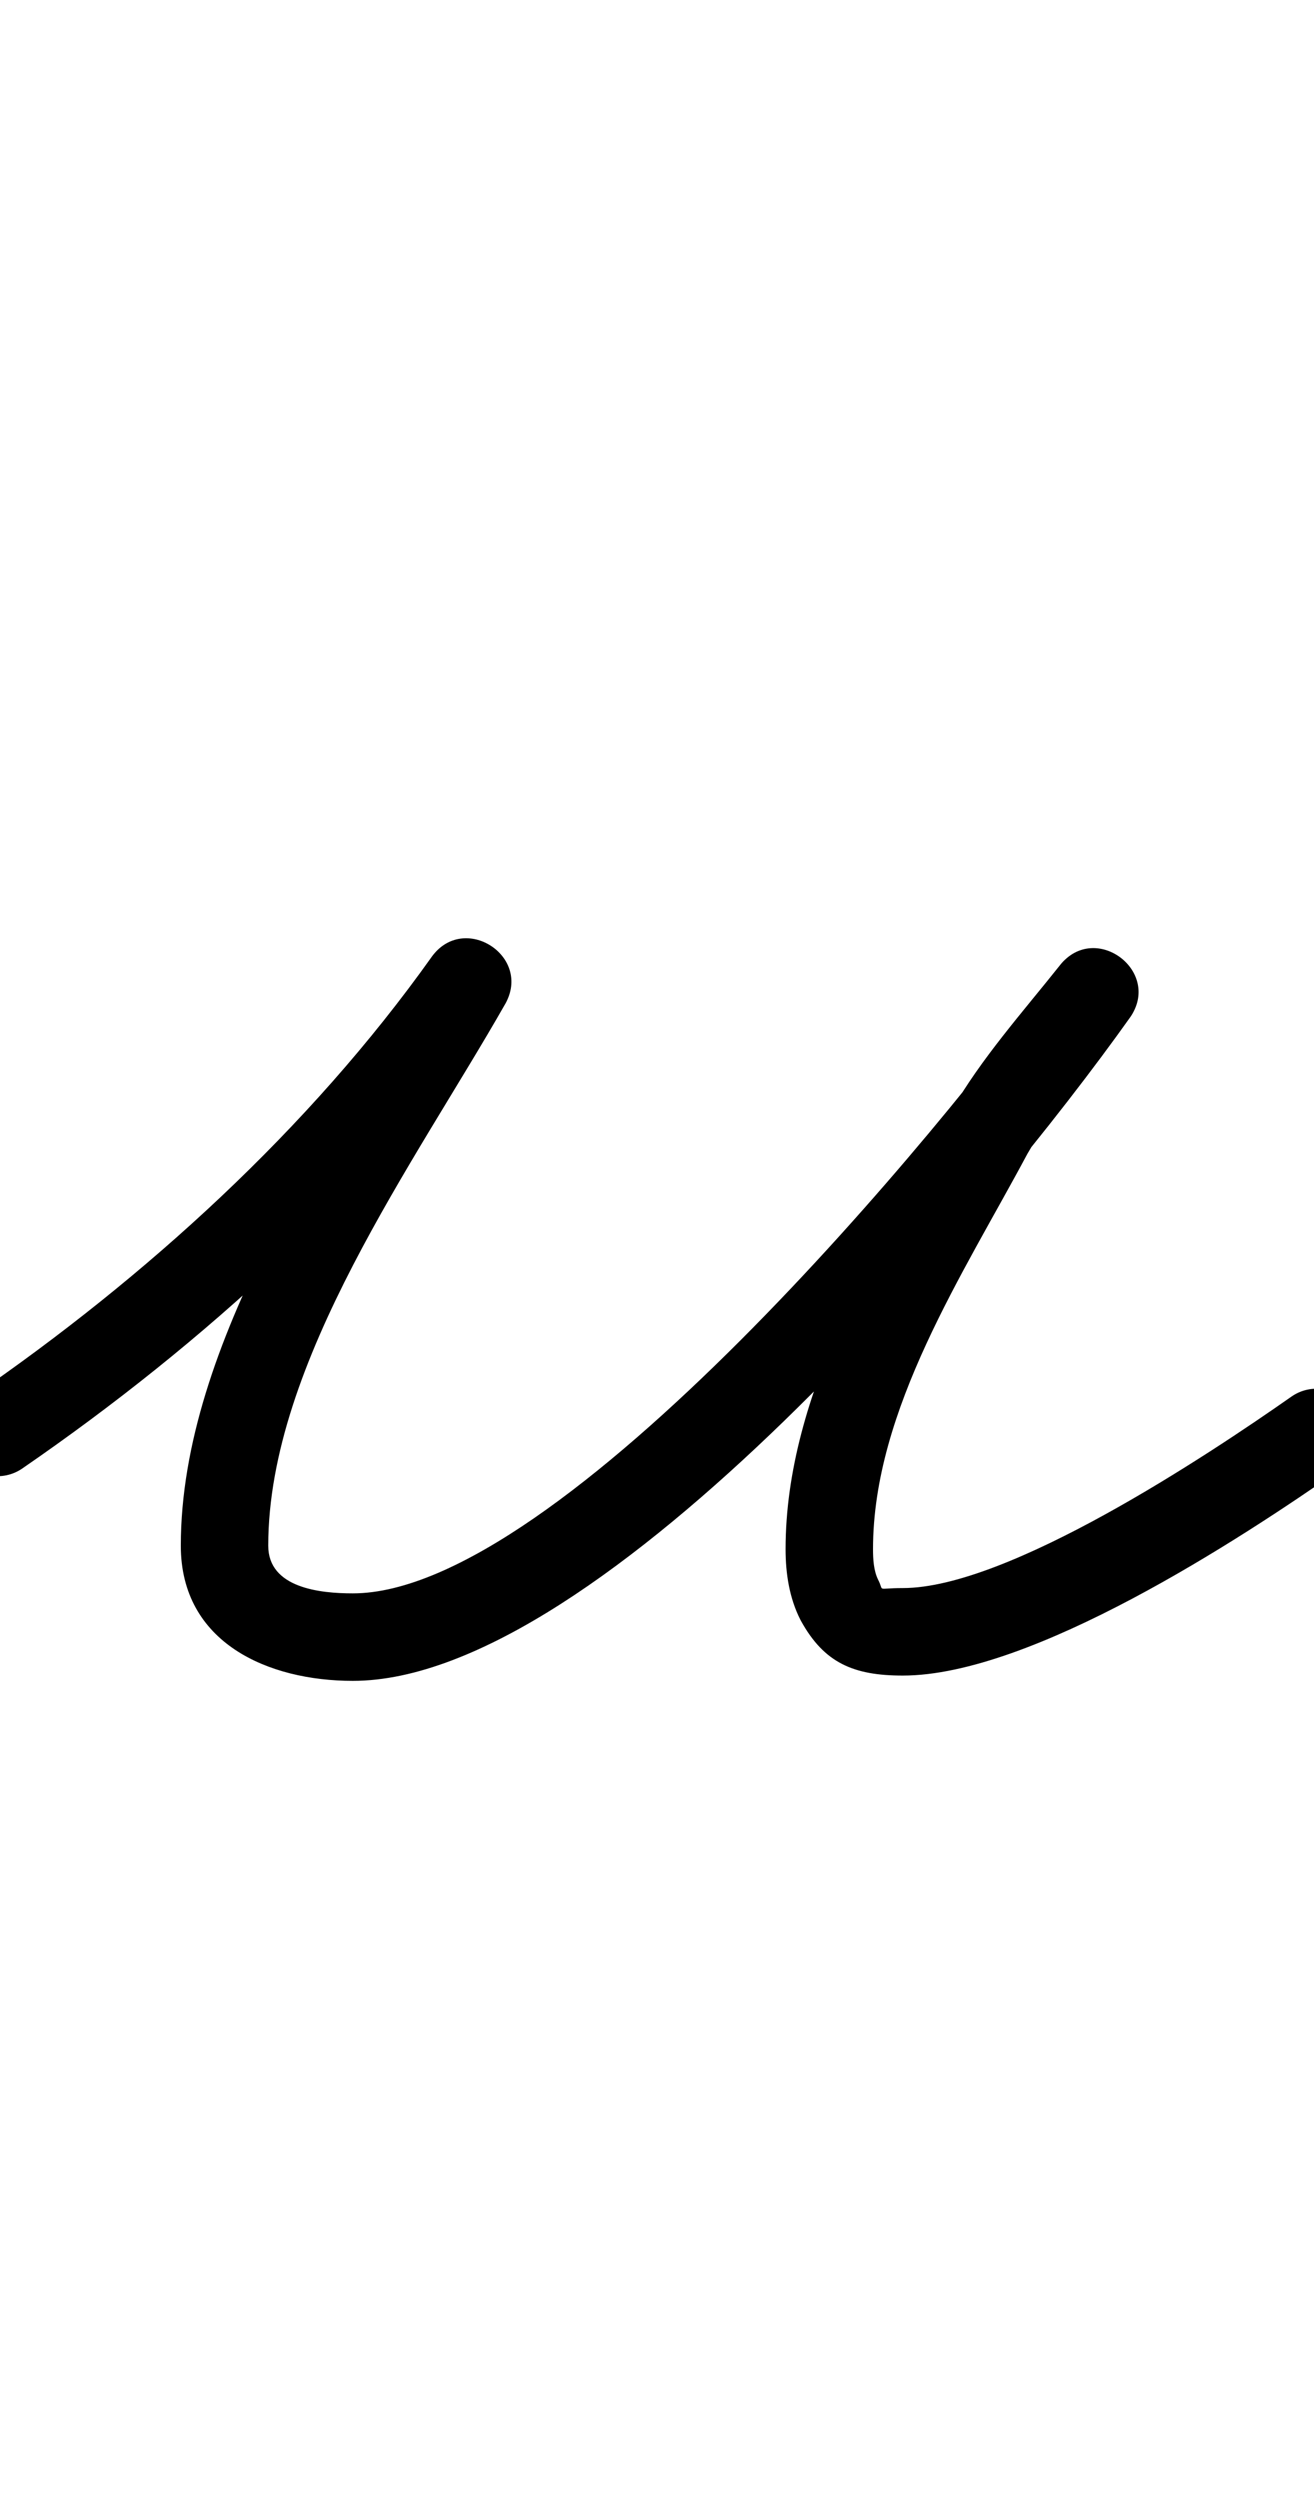 <?xml version="1.0" encoding="UTF-8"?>
<svg xmlns="http://www.w3.org/2000/svg" xmlns:inkscape="http://www.inkscape.org/namespaces/inkscape" xmlns:sodipodi="http://sodipodi.sourceforge.net/DTD/sodipodi-0.dtd" xmlns:svg="http://www.w3.org/2000/svg" version="1.1" viewBox="0 -350 526 1000">
    <sodipodi:namedview pagecolor="#ffffff" bordercolor="#666666" borderopacity="1.0" showgrid="true">
        <inkscape:grid id="grid№1" type="xygrid" dotted="false" enabled="true" visible="true" empspacing="10" />
        <sodipodi:guide id="baseline" position="0.00,350.00" orientation="0.00,1.00" />
    </sodipodi:namedview>
    <g id="glyph">
        <path d="M 8.915 237.42C 8.915 237.42 8.915 237.42 8.915 237.42C 81.569 187.465 149.962 125.206 201.257 53.149C 207.681 44.124 203.057 34.608 195.455 29.755C 187.854 24.903 177.276 24.713 171.793 34.339C 132.403 103.5 72.381 187.082 72.381 268.305C 72.381 307.28 107.49 322.367 141.232 322.367C 241.177 322.367 397.862 133.67 452.264 57.139C 458.839 47.888 455.385 38.189 448.519 33.022C 441.653 27.855 431.376 27.221 424.308 36.102C 409.386 54.849 392.692 73.516 380.806 94.318C 380.805 94.319 380.745 94.428 380.684 94.538C 380.623 94.648 380.563 94.757 380.562 94.758C 351.812 148.611 314.472 206.875 314.472 269.692C 314.472 279.376 315.971 289.265 320.417 297.964C 320.418 297.966 320.487 298.095 320.556 298.224C 320.625 298.354 320.694 298.483 320.695 298.485C 329.922 315.129 341.613 320.25 361.375 320.25C 412.932 320.25 496.38 265.804 537.038 237.335C 544.955 231.792 546.879 220.88 541.335 212.962C 535.792 205.045 524.88 203.121 516.962 208.665C 516.962 208.665 516.962 208.665 516.962 208.665C 483.429 232.145 403.617 285.25 361.375 285.25C 350.025 285.25 354.345 286.999 351.305 281.515C 351.305 281.514 351.374 281.645 351.444 281.776C 351.514 281.906 351.584 282.037 351.583 282.036C 349.727 278.405 349.472 273.683 349.472 269.692C 349.472 213.801 385.74 159.378 411.438 111.242C 411.438 111.241 411.377 111.351 411.316 111.462C 411.255 111.573 411.194 111.683 411.194 111.682C 422.161 92.491 437.907 75.218 451.692 57.898C 458.761 49.017 455.06 39.133 447.948 33.781C 440.836 28.429 430.312 27.61 423.736 36.861C 378.047 101.136 223.899 287.367 141.232 287.367C 128.267 287.367 107.381 285.282 107.381 268.305C 107.381 194.868 166.297 114.71 202.207 51.661C 207.689 42.034 203.536 32.819 196.405 28.267C 189.275 23.715 179.168 23.826 172.743 32.851C 123.824 101.571 58.363 160.946 -10.915 208.58C -18.879 214.056 -20.896 224.951 -15.42 232.915C -9.944 240.879 0.951 242.896 8.915 237.42Z" />
    </g>
</svg>
